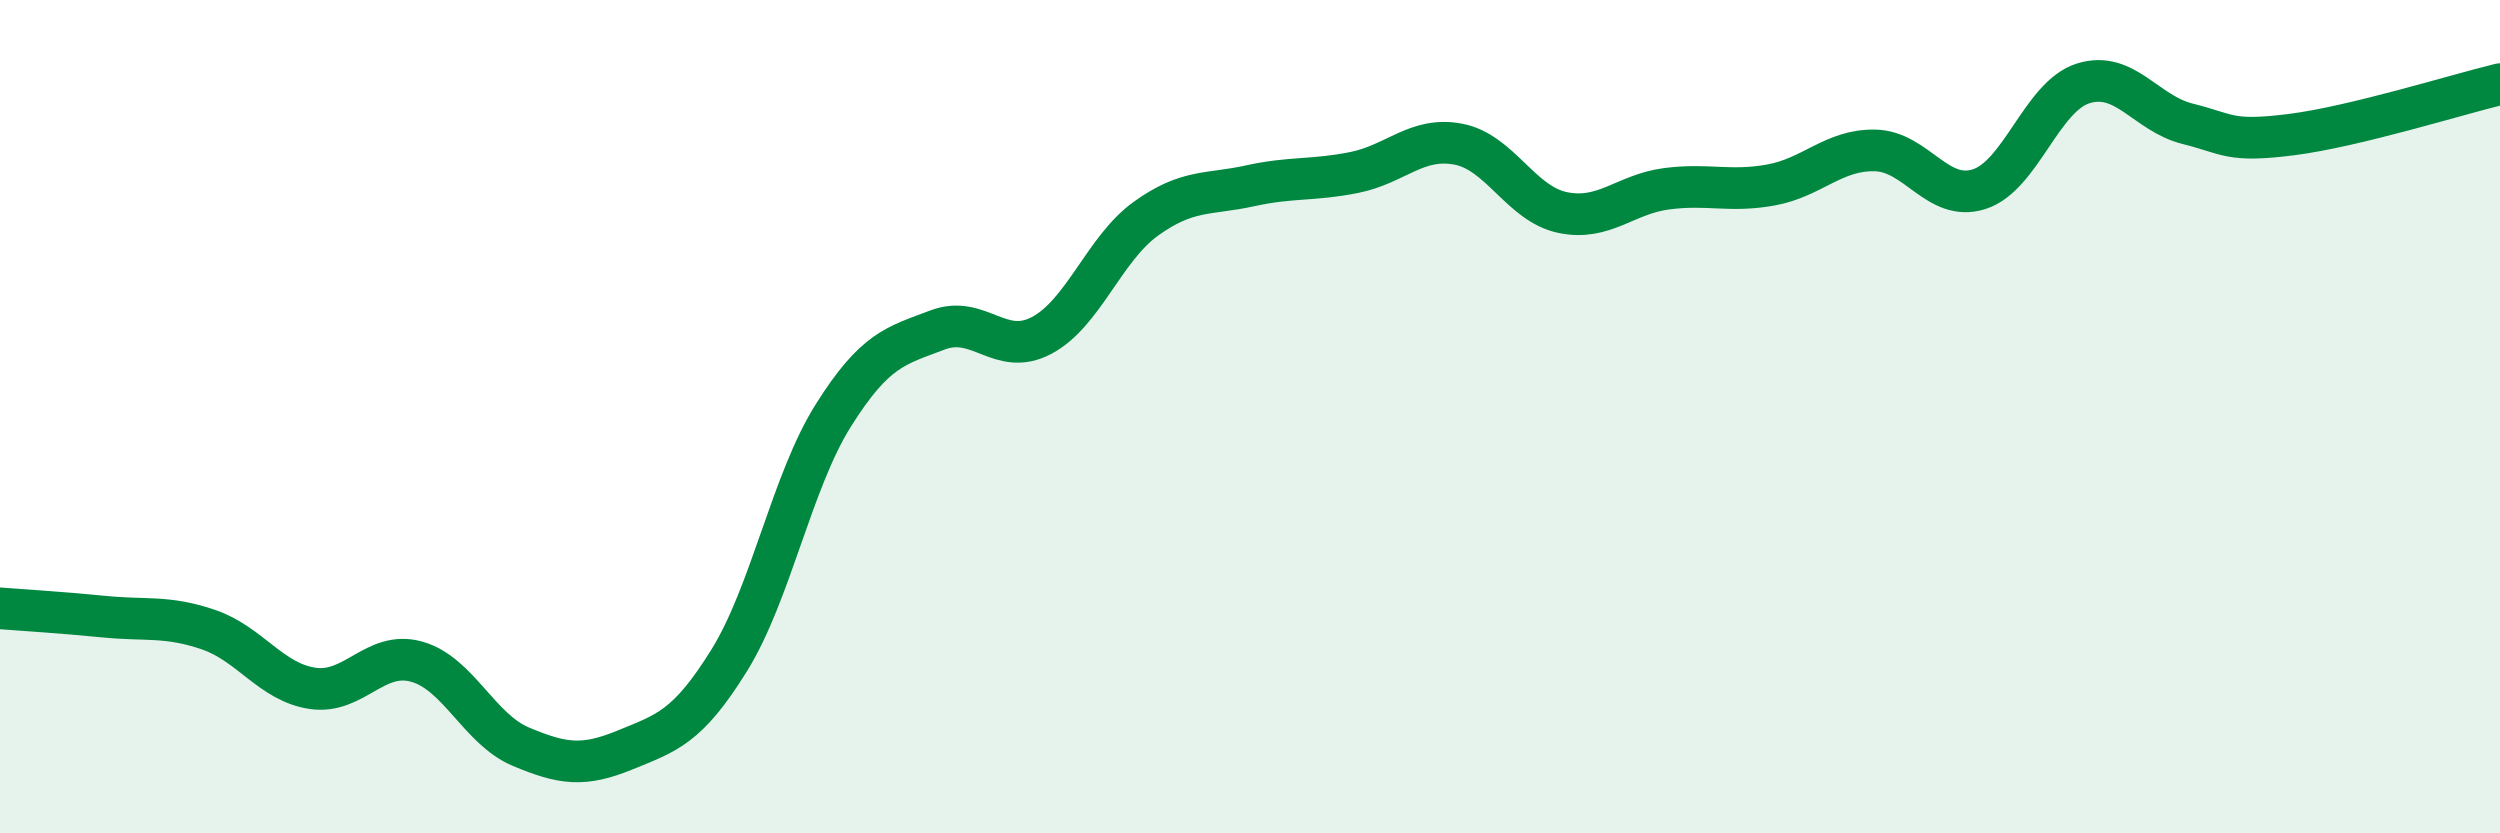 
    <svg width="60" height="20" viewBox="0 0 60 20" xmlns="http://www.w3.org/2000/svg">
      <path
        d="M 0,14.6 C 0.5,14.64 1.5,14.7 2.5,14.8 C 3.5,14.9 4,14.77 5,15.11 C 6,15.45 6.5,16.37 7.5,16.52 C 8.5,16.67 9,15.6 10,15.88 C 11,16.16 11.5,17.5 12.5,17.92 C 13.5,18.34 14,18.41 15,18 C 16,17.59 16.5,17.46 17.5,15.85 C 18.5,14.24 19,11.56 20,9.97 C 21,8.38 21.5,8.3 22.5,7.92 C 23.5,7.54 24,8.58 25,8.05 C 26,7.52 26.5,5.97 27.5,5.25 C 28.5,4.53 29,4.68 30,4.46 C 31,4.24 31.5,4.34 32.5,4.14 C 33.5,3.94 34,3.27 35,3.46 C 36,3.65 36.5,4.89 37.5,5.1 C 38.5,5.31 39,4.66 40,4.53 C 41,4.4 41.5,4.62 42.5,4.44 C 43.5,4.26 44,3.59 45,3.61 C 46,3.63 46.5,4.86 47.5,4.54 C 48.5,4.22 49,2.31 50,2 C 51,1.69 51.5,2.72 52.5,2.97 C 53.5,3.22 53.5,3.42 55,3.23 C 56.5,3.04 59,2.26 60,2.02L60 20L0 20Z"
        fill="#008740"
        opacity="0.1"
        stroke-linecap="round"
        stroke-linejoin="round"
      />
      <path
        d="M 0,14.6 C 0.5,14.64 1.5,14.7 2.5,14.8 C 3.5,14.9 4,14.77 5,15.11 C 6,15.45 6.5,16.37 7.5,16.52 C 8.5,16.67 9,15.6 10,15.88 C 11,16.16 11.5,17.5 12.5,17.92 C 13.5,18.34 14,18.41 15,18 C 16,17.59 16.5,17.46 17.5,15.85 C 18.5,14.24 19,11.56 20,9.97 C 21,8.38 21.5,8.3 22.5,7.92 C 23.5,7.54 24,8.58 25,8.05 C 26,7.52 26.5,5.97 27.5,5.25 C 28.5,4.53 29,4.68 30,4.46 C 31,4.24 31.5,4.34 32.5,4.14 C 33.5,3.94 34,3.27 35,3.46 C 36,3.65 36.5,4.89 37.5,5.1 C 38.5,5.31 39,4.66 40,4.53 C 41,4.4 41.5,4.62 42.5,4.44 C 43.5,4.26 44,3.59 45,3.61 C 46,3.63 46.5,4.86 47.5,4.54 C 48.5,4.22 49,2.31 50,2 C 51,1.69 51.5,2.72 52.5,2.97 C 53.5,3.22 53.5,3.42 55,3.23 C 56.5,3.04 59,2.26 60,2.02"
        stroke="#008740"
        stroke-width="1"
        fill="none"
        stroke-linecap="round"
        stroke-linejoin="round"
      />
    </svg>
  